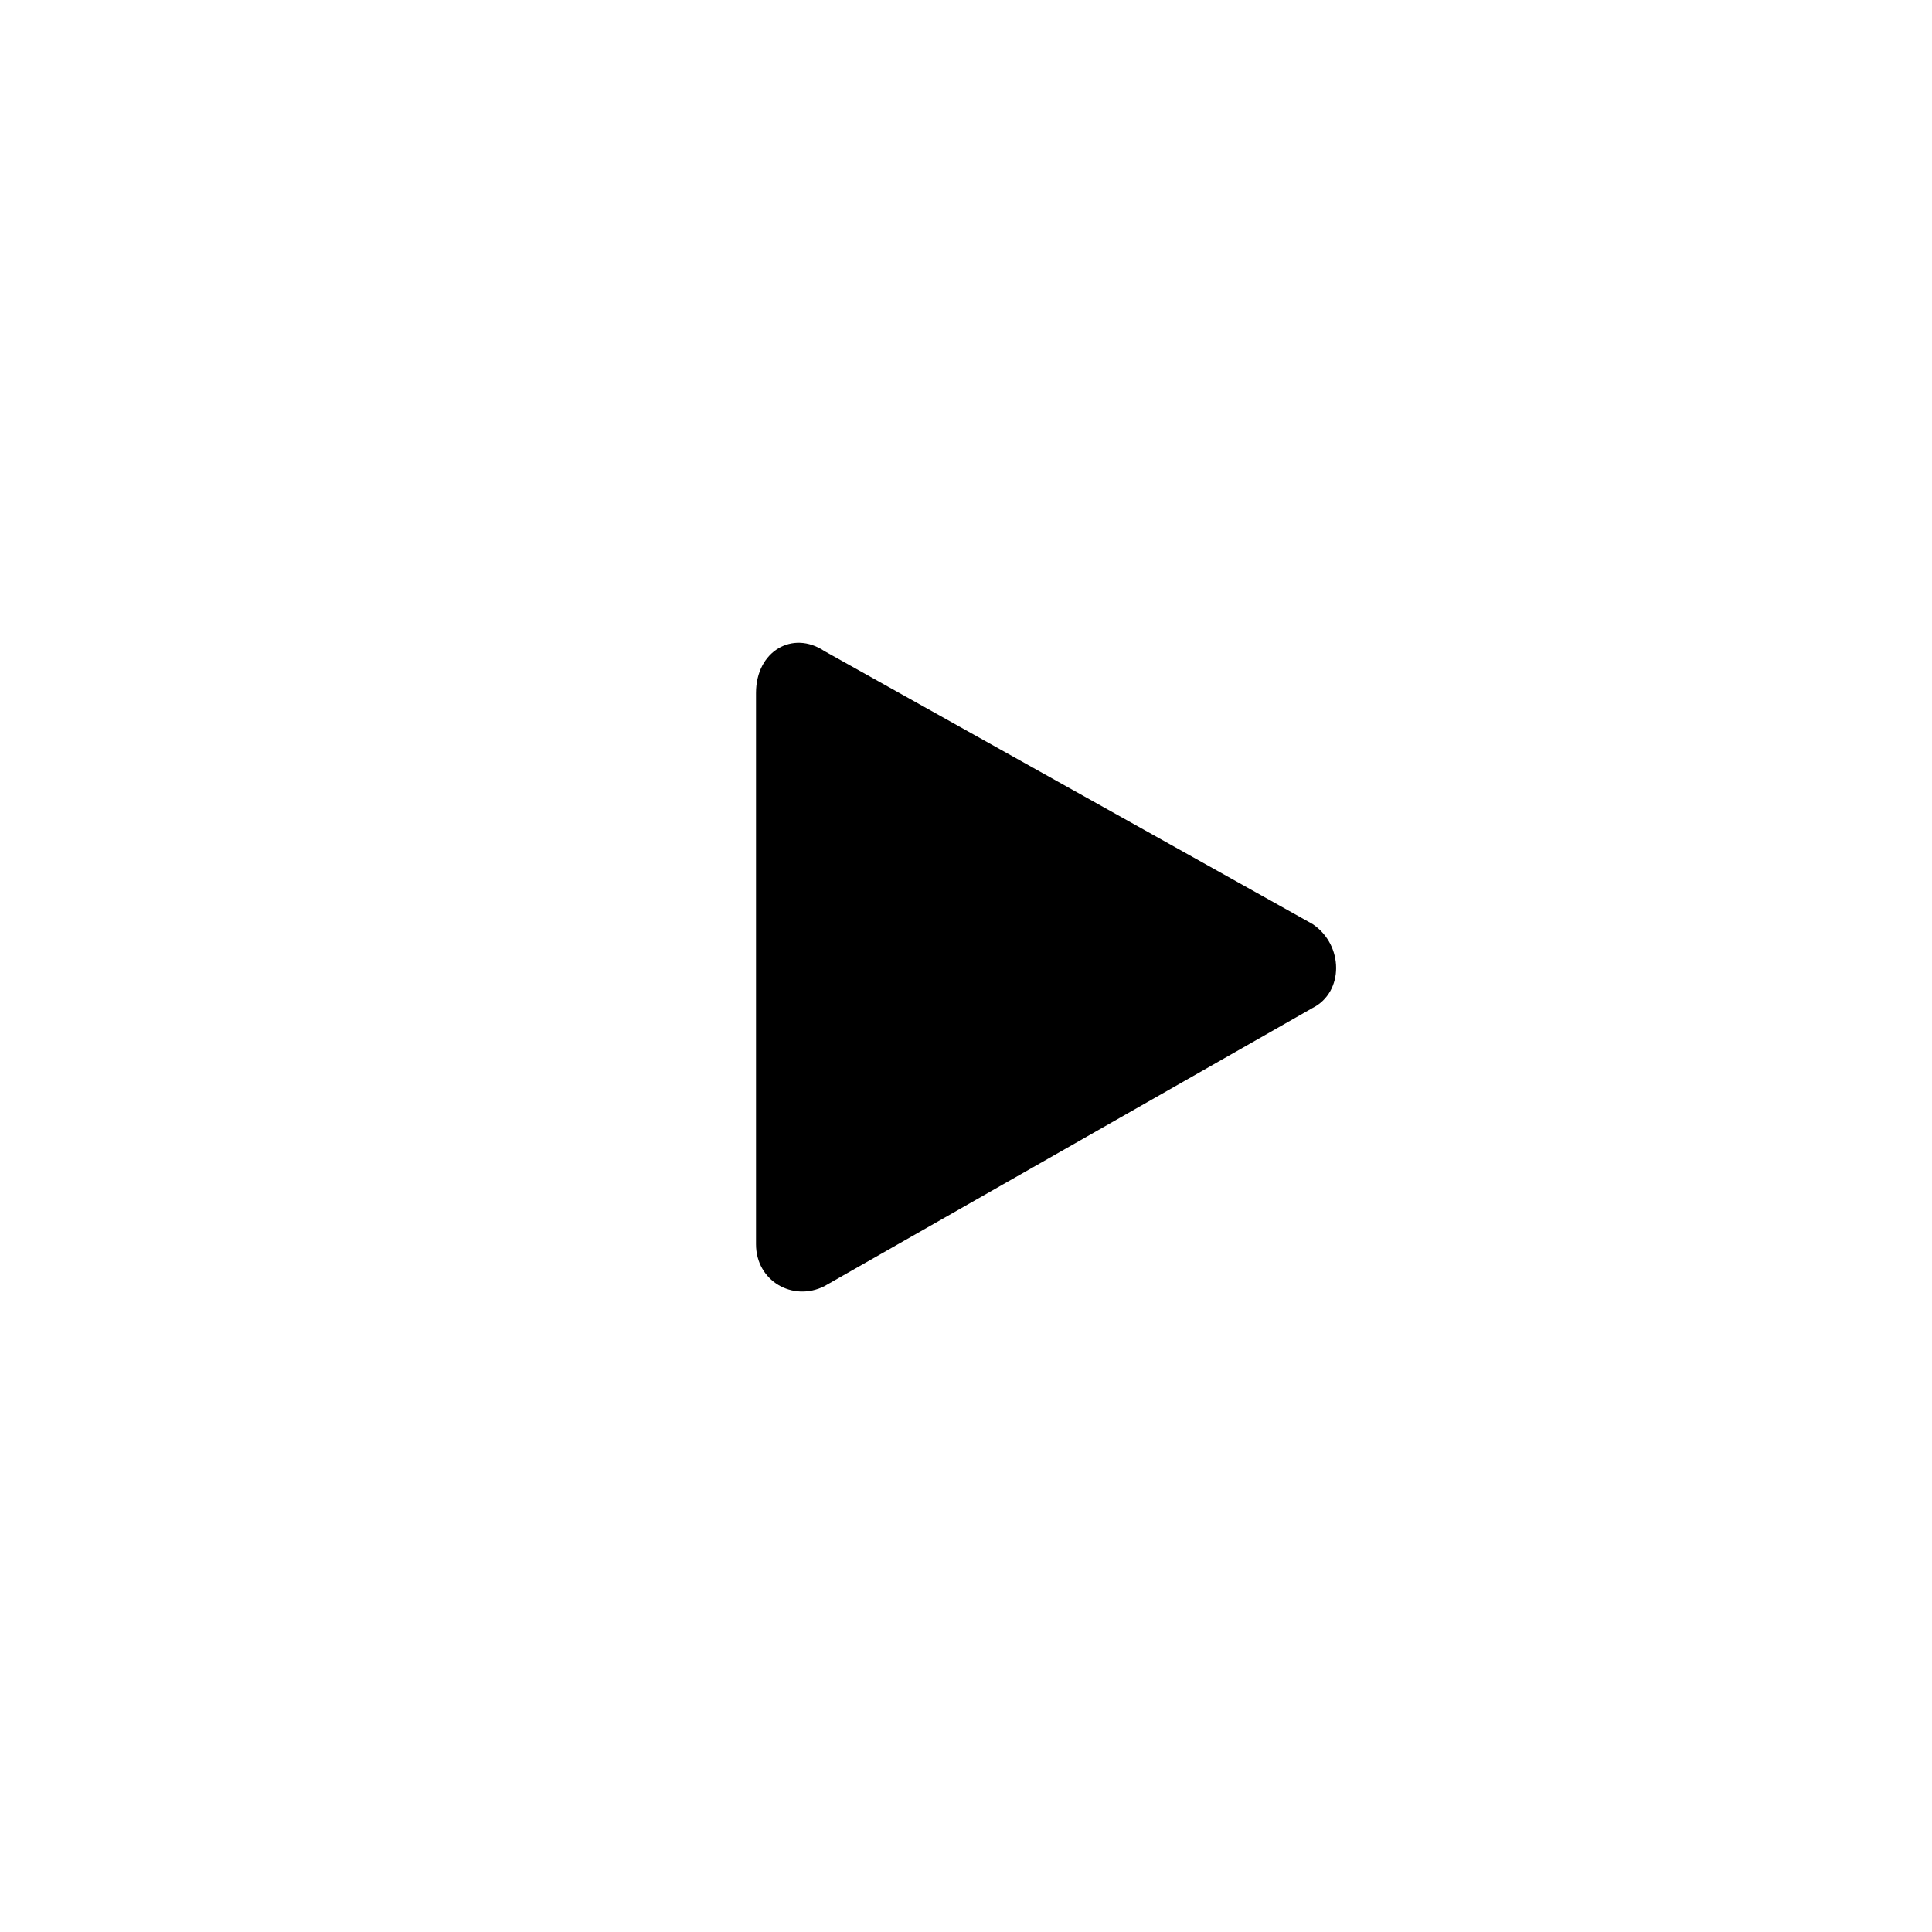 <?xml version="1.0" encoding="UTF-8"?>
<svg xmlns="http://www.w3.org/2000/svg" version="1.1" viewBox="0 0 36.8 36.8">
  <!-- Generator: Adobe Illustrator 28.7.2, SVG Export Plug-In . SVG Version: 1.2.0 Build 154)  -->
  <g>
    <g id="Layer_1">
      <path d="M14.4,13.2v10.5c0,.7.7,1.1,1.3.8l9.3-5.3c.6-.3.6-1.2,0-1.6l-9.3-5.2c-.6-.4-1.3,0-1.3.8Z"/>
    </g>
  </g>
</svg>